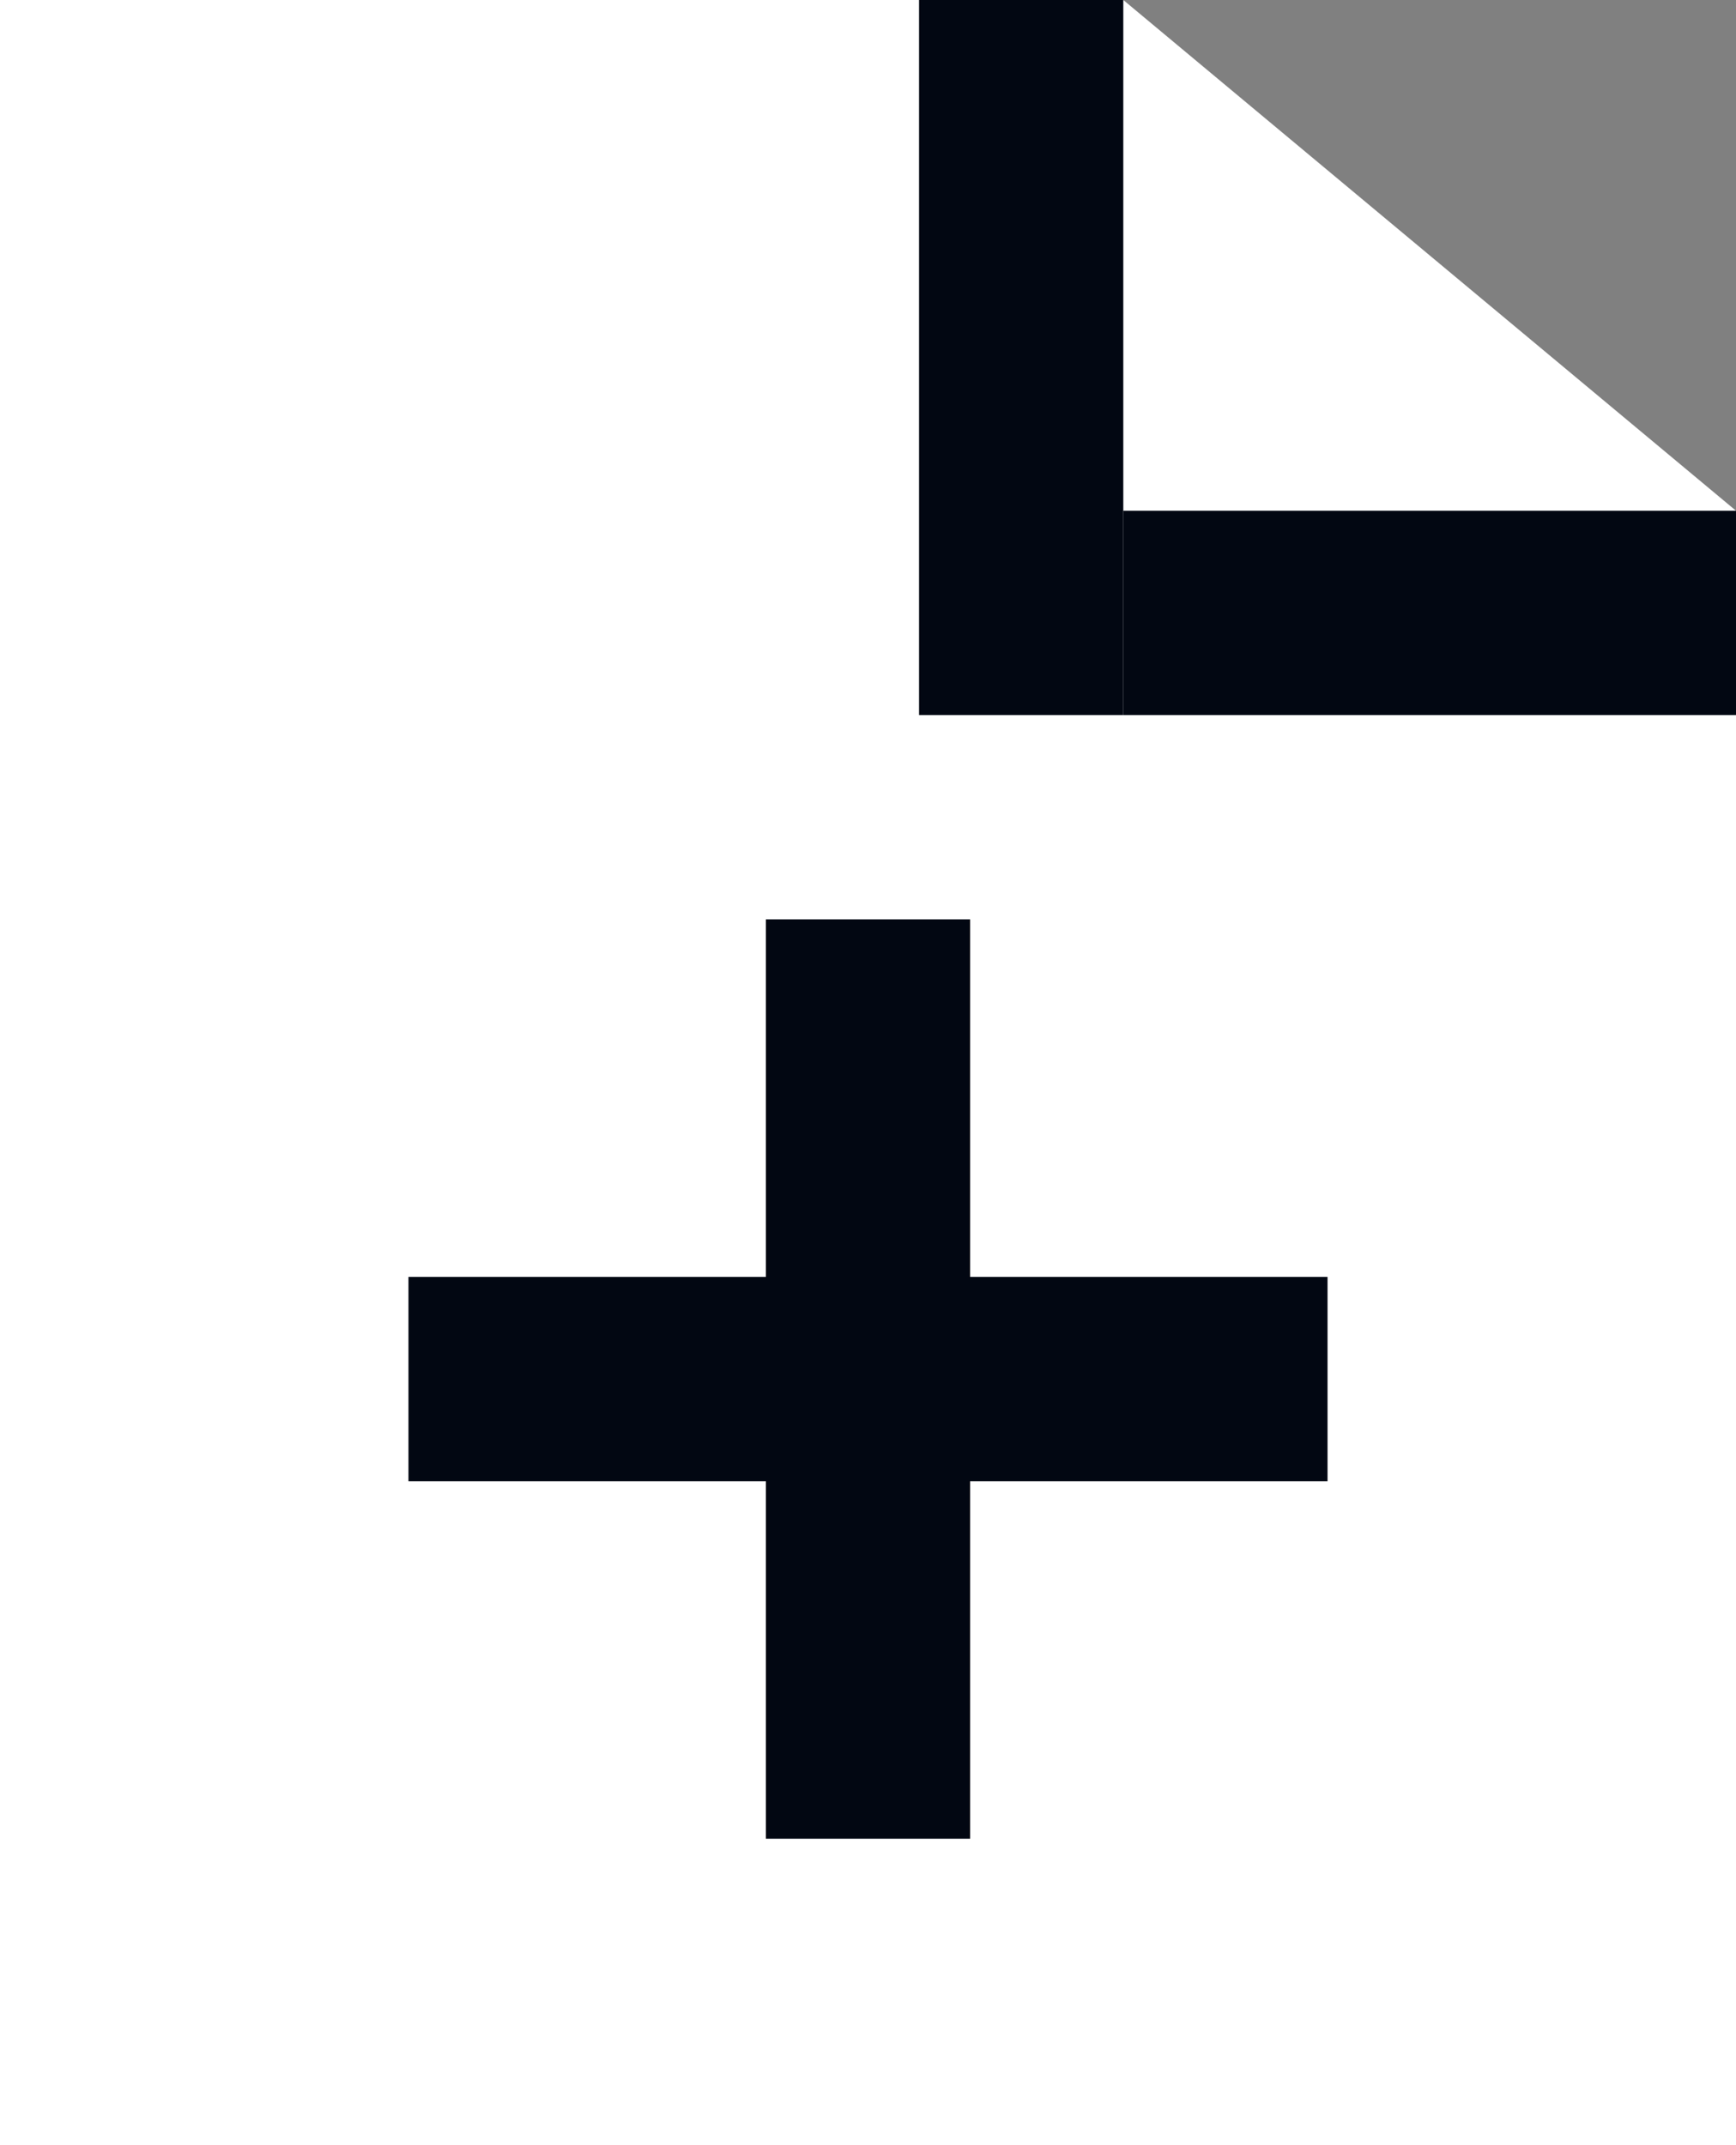 <svg width="17" height="21" viewBox="0 0 17 21" fill="none" xmlns="http://www.w3.org/2000/svg">
<rect x="0" y="0" width="17" height="21" fill="#808080" stroke="none"/>
<path d="M0 0H11L14 2.5L17 5V21H0V0Z" fill="white"/>
<rect x="9" width="2" height="7" fill="#020712"/>
<rect x="17" y="5" width="2" height="6" transform="rotate(90 17 5)" fill="#020712"/>
<rect x="7.5" y="9" width="2" height="9" fill="#020712"/>
<rect x="13" y="12.5" width="2" height="9" transform="rotate(90 13 12.5)" fill="#020712"/>
</svg>
